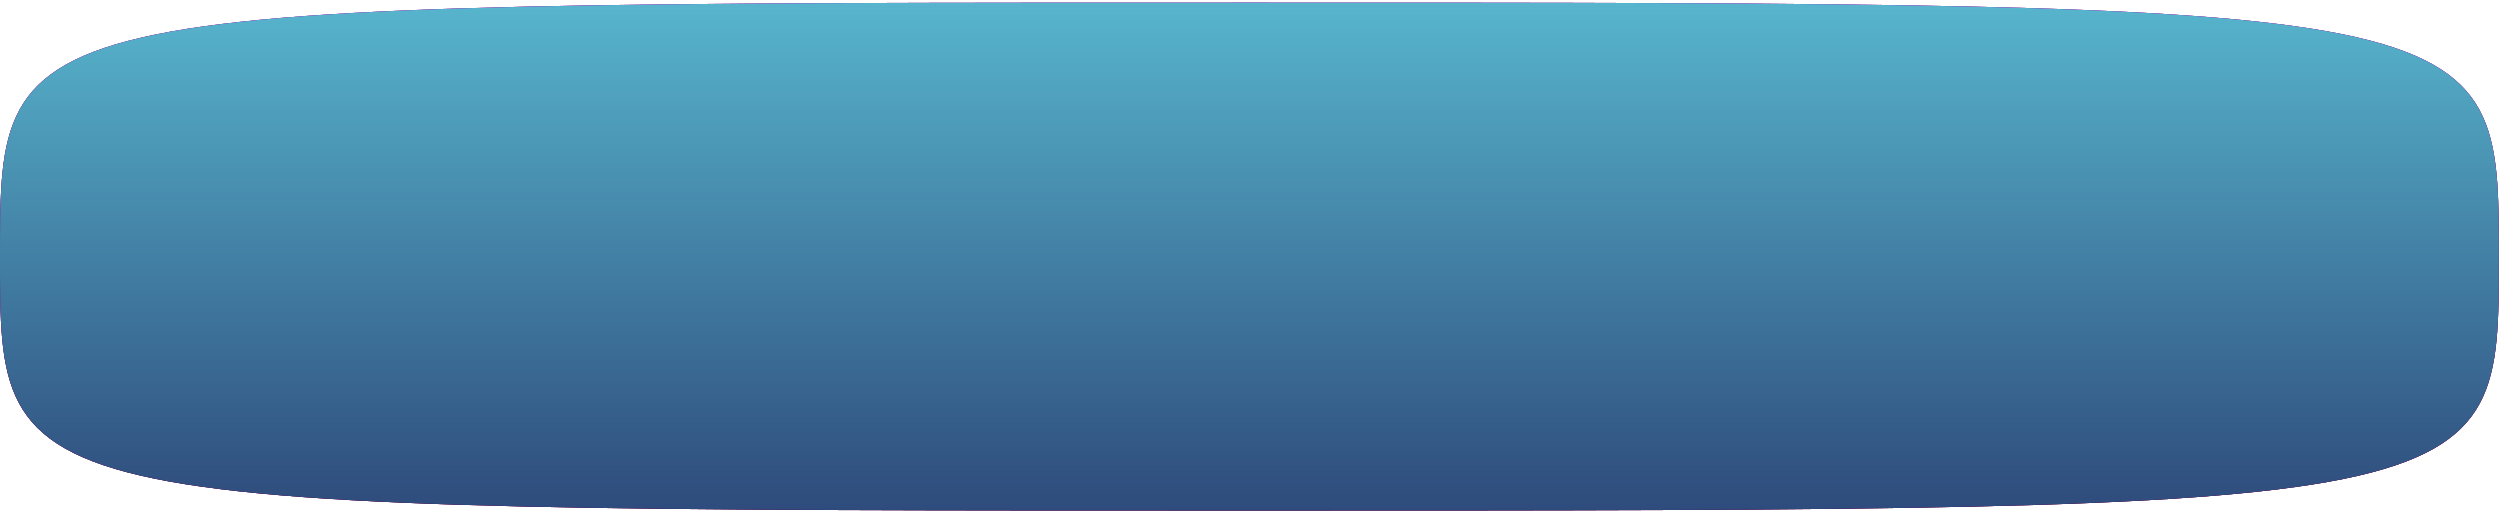 <?xml version="1.0" encoding="UTF-8"?> <svg xmlns="http://www.w3.org/2000/svg" width="808" height="165" viewBox="0 0 808 165" fill="none"><path d="M807.623 82.925C807.623 165.095 808.553 165.001 403.811 165.001C-0.931 165.001 0 165.001 0 82.925C0 0.85 0.004 0.85 403.811 0.85C807.623 0.85 807.623 0.755 807.623 82.925Z" fill="#D9D9D9"></path><path d="M807.623 82.925C807.623 165.095 808.553 165.001 403.811 165.001C-0.931 165.001 0 165.001 0 82.925C0 0.85 0.004 0.85 403.811 0.85C807.623 0.85 807.623 0.755 807.623 82.925Z" fill="#B199CF"></path><path d="M807.623 82.925C807.623 165.095 808.553 165.001 403.811 165.001C-0.931 165.001 0 165.001 0 82.925C0 0.85 0.004 0.85 403.811 0.85C807.623 0.85 807.623 0.755 807.623 82.925Z" fill="url(#paint0_linear_551_1786)"></path><path d="M807.623 82.925C807.623 165.095 808.553 165.001 403.811 165.001C-0.931 165.001 0 165.001 0 82.925C0 0.85 0.004 0.85 403.811 0.85C807.623 0.85 807.623 0.755 807.623 82.925Z" fill="url(#paint1_linear_551_1786)"></path><path d="M807.623 82.925C807.623 165.095 808.553 165.001 403.811 165.001C-0.931 165.001 0 165.001 0 82.925C0 0.85 0.004 0.85 403.811 0.85C807.623 0.85 807.623 0.755 807.623 82.925Z" fill="url(#paint2_linear_551_1786)"></path><defs><linearGradient id="paint0_linear_551_1786" x1="403.811" y1="0.85" x2="403.811" y2="165.001" gradientUnits="userSpaceOnUse"><stop stop-color="#EF7886"></stop><stop offset="1" stop-color="#A81D1D"></stop></linearGradient><linearGradient id="paint1_linear_551_1786" x1="403.811" y1="0.85" x2="403.811" y2="165.001" gradientUnits="userSpaceOnUse"><stop stop-color="#9300D2"></stop><stop offset="1" stop-color="#480066"></stop></linearGradient><linearGradient id="paint2_linear_551_1786" x1="403.811" y1="0.85" x2="403.811" y2="165.001" gradientUnits="userSpaceOnUse"><stop offset="0" stop-color="#57B5CD"></stop><stop offset="1" stop-color="#2E4B7C"></stop></linearGradient></defs></svg> 